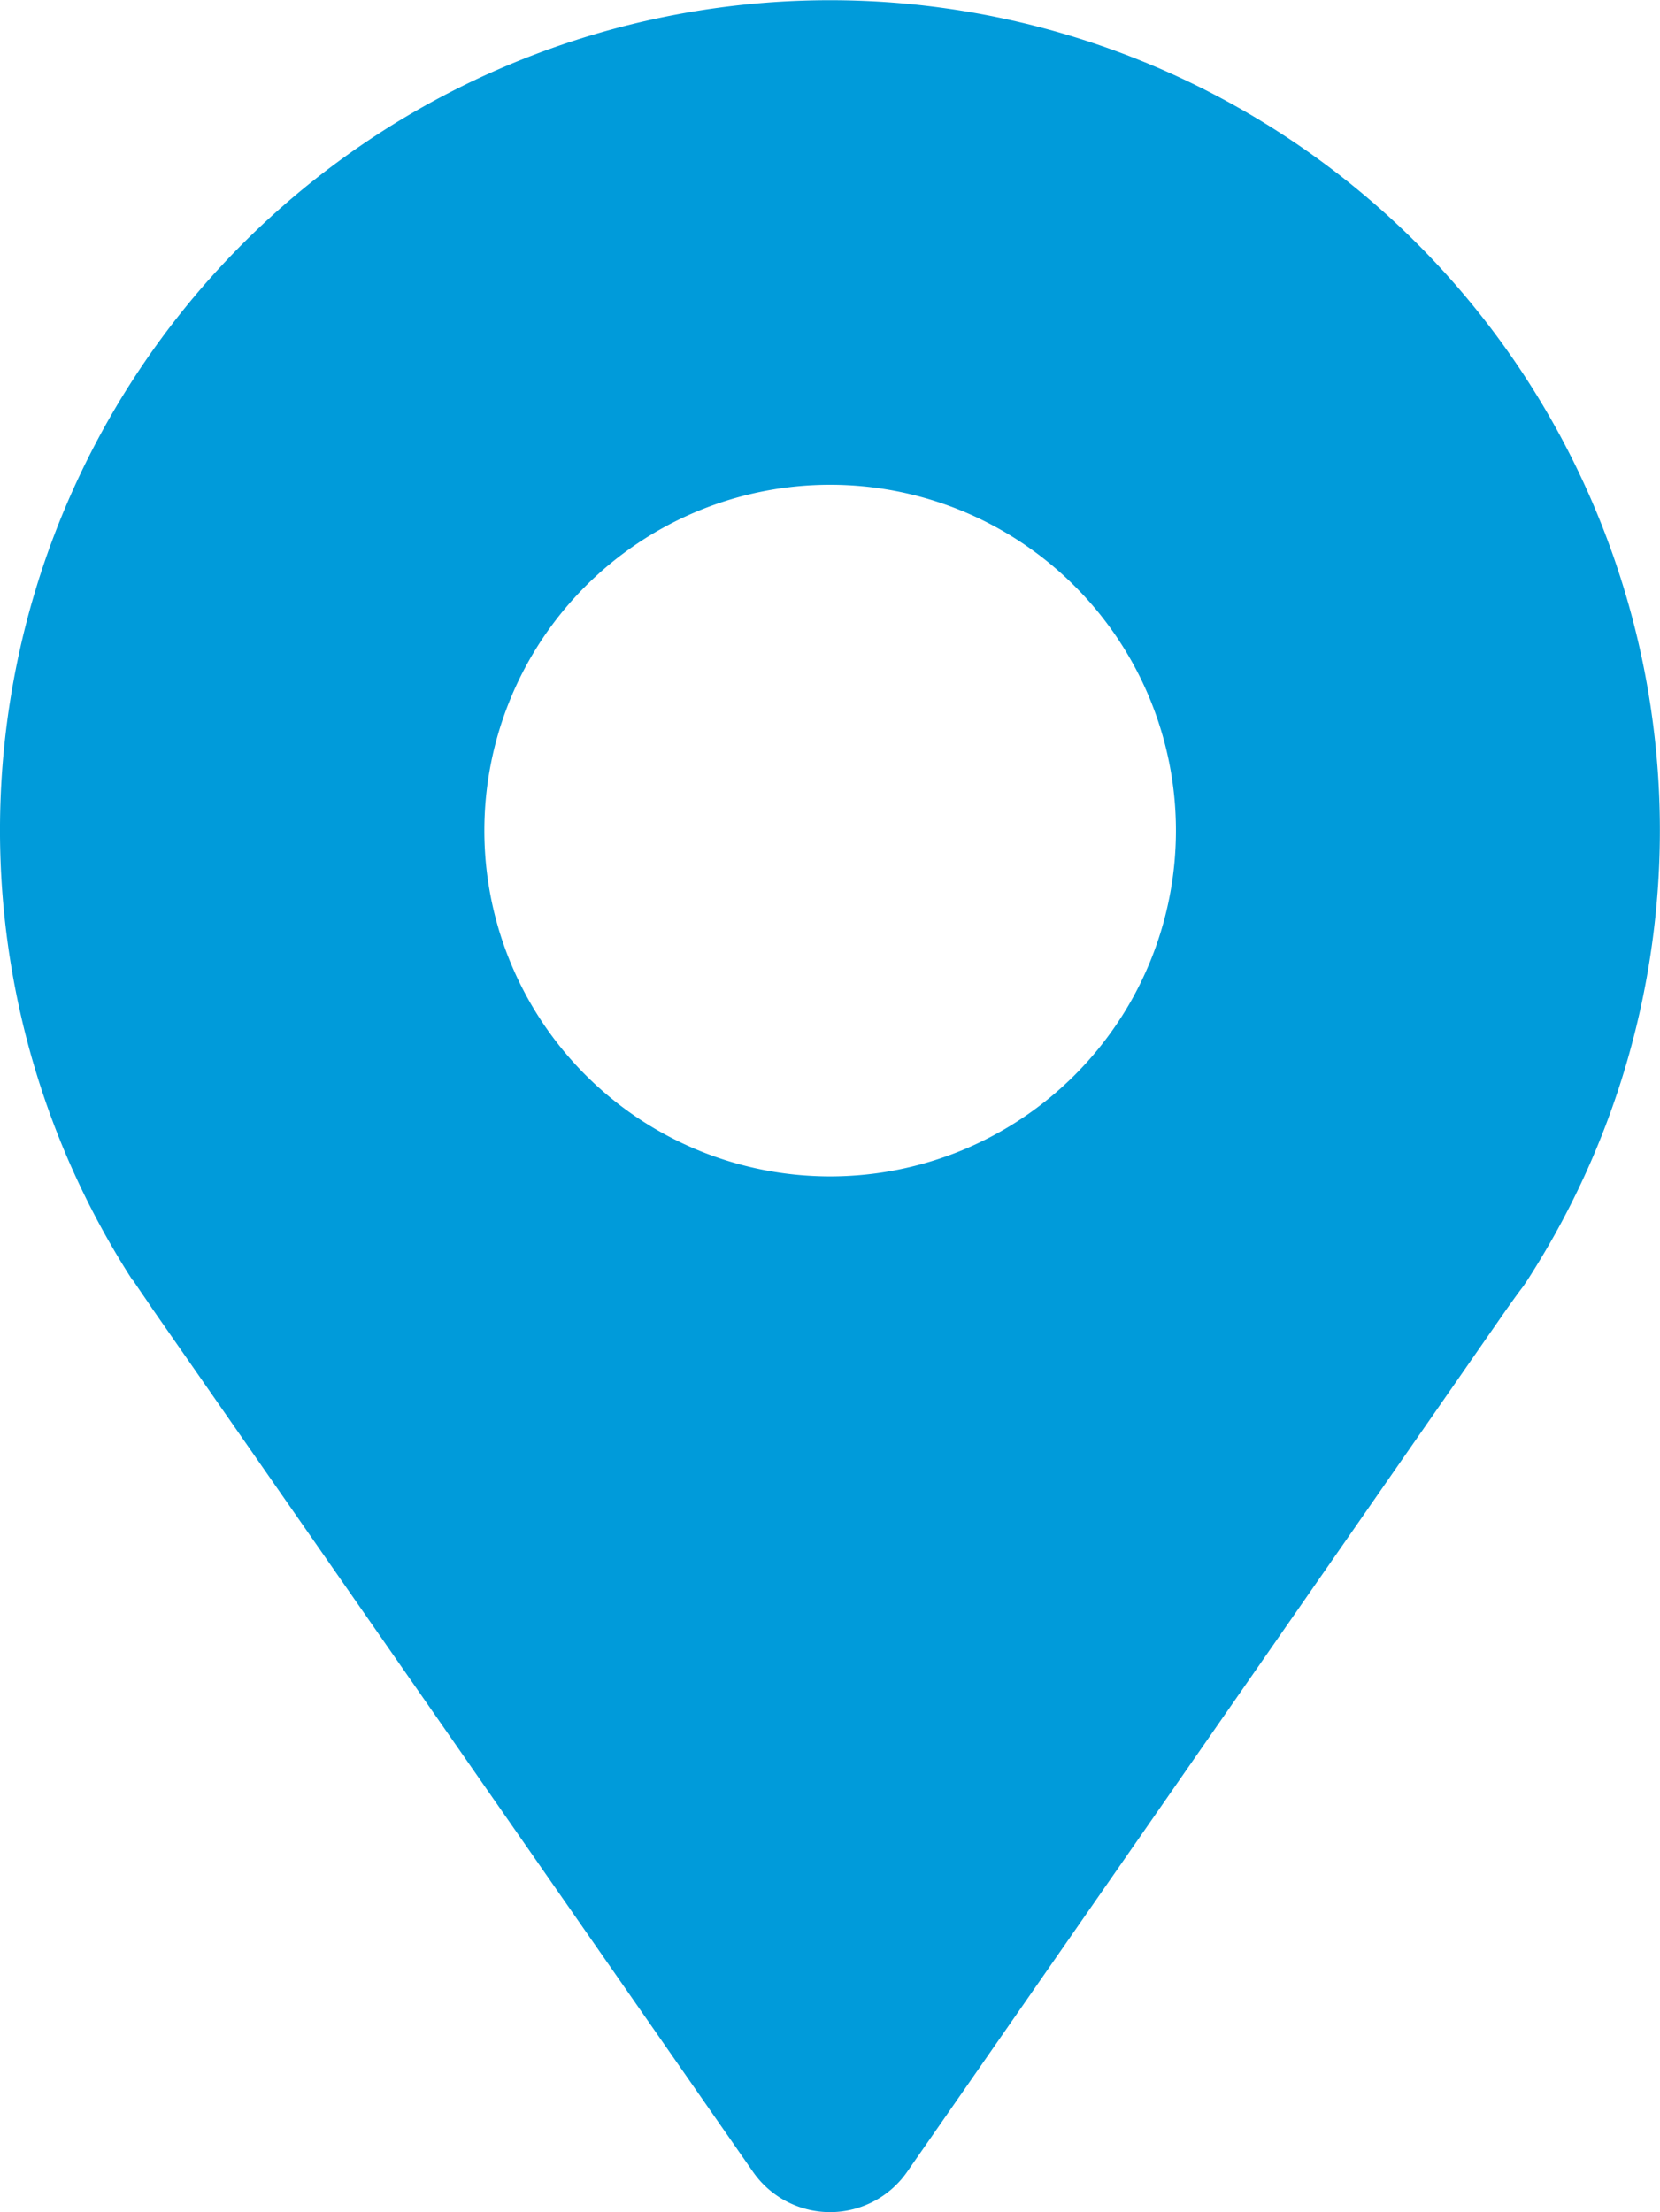 <svg xmlns="http://www.w3.org/2000/svg" width="54.247" height="72.279" viewBox="0 0 54.247 72.279">
  <defs>
    <style>
      .cls-1 {
        fill: #009bda;
      }
    </style>
  </defs>
  <path id="Path_81" data-name="Path 81" class="cls-1" d="M5108.269,6758.113l.136.2c.166.248.339.49.512.753l19.633,28.207a3.067,3.067,0,0,0,5.033,0l19.588-28.184c.188-.264.369-.52.549-.754l.121-.18h0a27.122,27.122,0,1,0-45.557,0Zm22.8-25.969a11.3,11.3,0,1,1-11.3,11.3h0A11.3,11.3,0,0,1,5131.066,6732.144Z" transform="translate(-5103.941 -6716.304)"/>
</svg>
